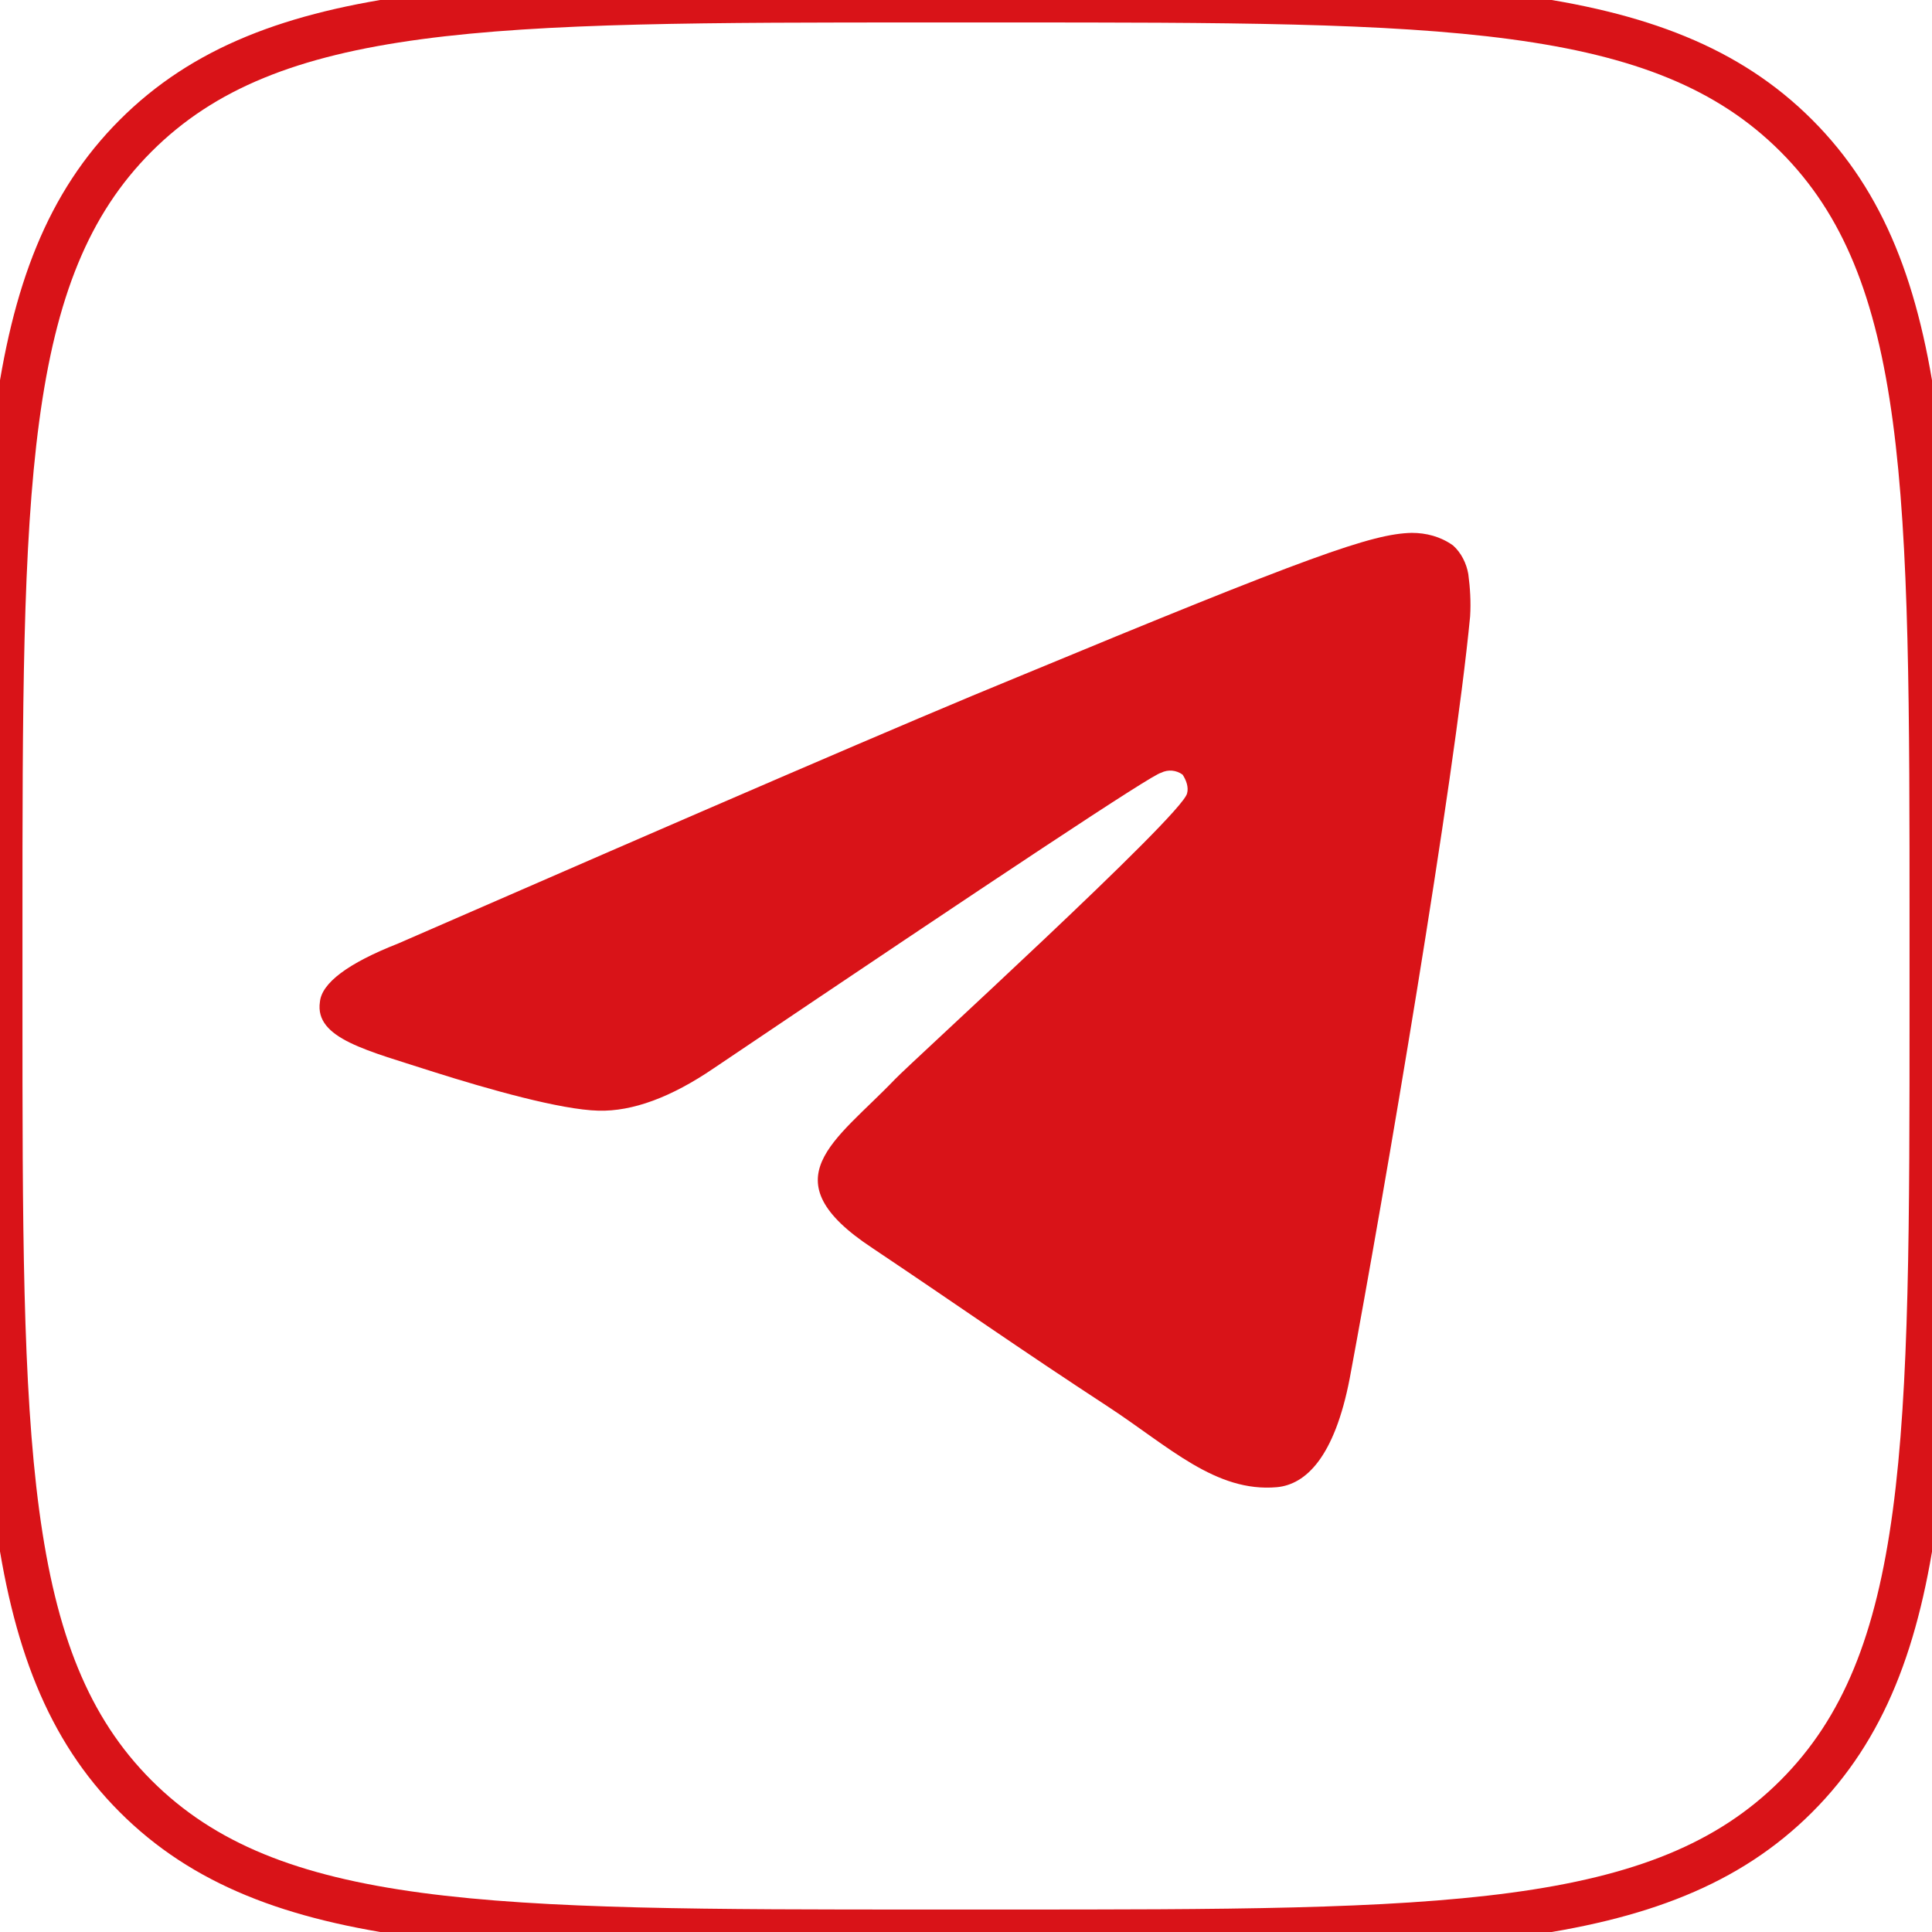 <?xml version="1.0" encoding="utf-8"?>
<!-- Generator: Adobe Illustrator 24.0.2, SVG Export Plug-In . SVG Version: 6.00 Build 0)  -->
<svg version="1.1" id="Icons" xmlns="http://www.w3.org/2000/svg" xmlns:xlink="http://www.w3.org/1999/xlink" x="0px" y="0px"
	 viewBox="0 0 215 215" style="enable-background:new 0 0 215 215;" xml:space="preserve">
<style type="text/css">
	.st0{fill:none;stroke:#D91318;stroke-width:5;stroke-miterlimit:10;}
	.st1{fill-rule:evenodd;clip-rule:evenodd;fill:#D91318;}
</style>
<g id="Telegram">
	<path id="Background" class="st0" d="M0,103.2c0-48.7,0-73,15.1-88.1S54.5,0,103.2,0h8.6c48.7,0,73,0,88.1,15.1S215,54.5,215,103.2
		v8.6c0,48.7,0,73-15.1,88.1S160.5,215,111.8,215h-8.6c-48.7,0-73,0-88.1-15.1S0,160.4,0,111.8V103.2z"/>
	<path id="Telegram-2" class="st1" d="M44.3,105c34.4-15,57.3-24.9,68.8-29.6c32.8-13.6,39.6-16,44-16.1c1.6,0,3.2,0.4,4.6,1.4
		c0.9,0.8,1.5,2,1.7,3.2c0.2,1.5,0.3,3.1,0.2,4.7c-1.8,18.7-9.5,63.9-13.4,84.8c-1.7,8.8-4.9,11.8-8.1,12.1
		c-6.8,0.6-12-4.5-18.7-8.9c-10.4-6.8-16.3-11-26.3-17.7c-11.7-7.7-4.1-11.9,2.5-18.8c1.7-1.8,31.9-29.3,32.5-31.8
		c0.2-0.7-0.1-1.5-0.5-2.1c-0.7-0.5-1.6-0.6-2.4-0.2c-1,0.2-17.6,11.2-49.8,32.9c-4.7,3.2-9,4.8-12.8,4.7
		c-4.2-0.1-12.3-2.4-18.3-4.3c-7.4-2.4-13.3-3.7-12.7-7.8C35.8,109.4,38.7,107.2,44.3,105z"/>
</g>
</svg>
